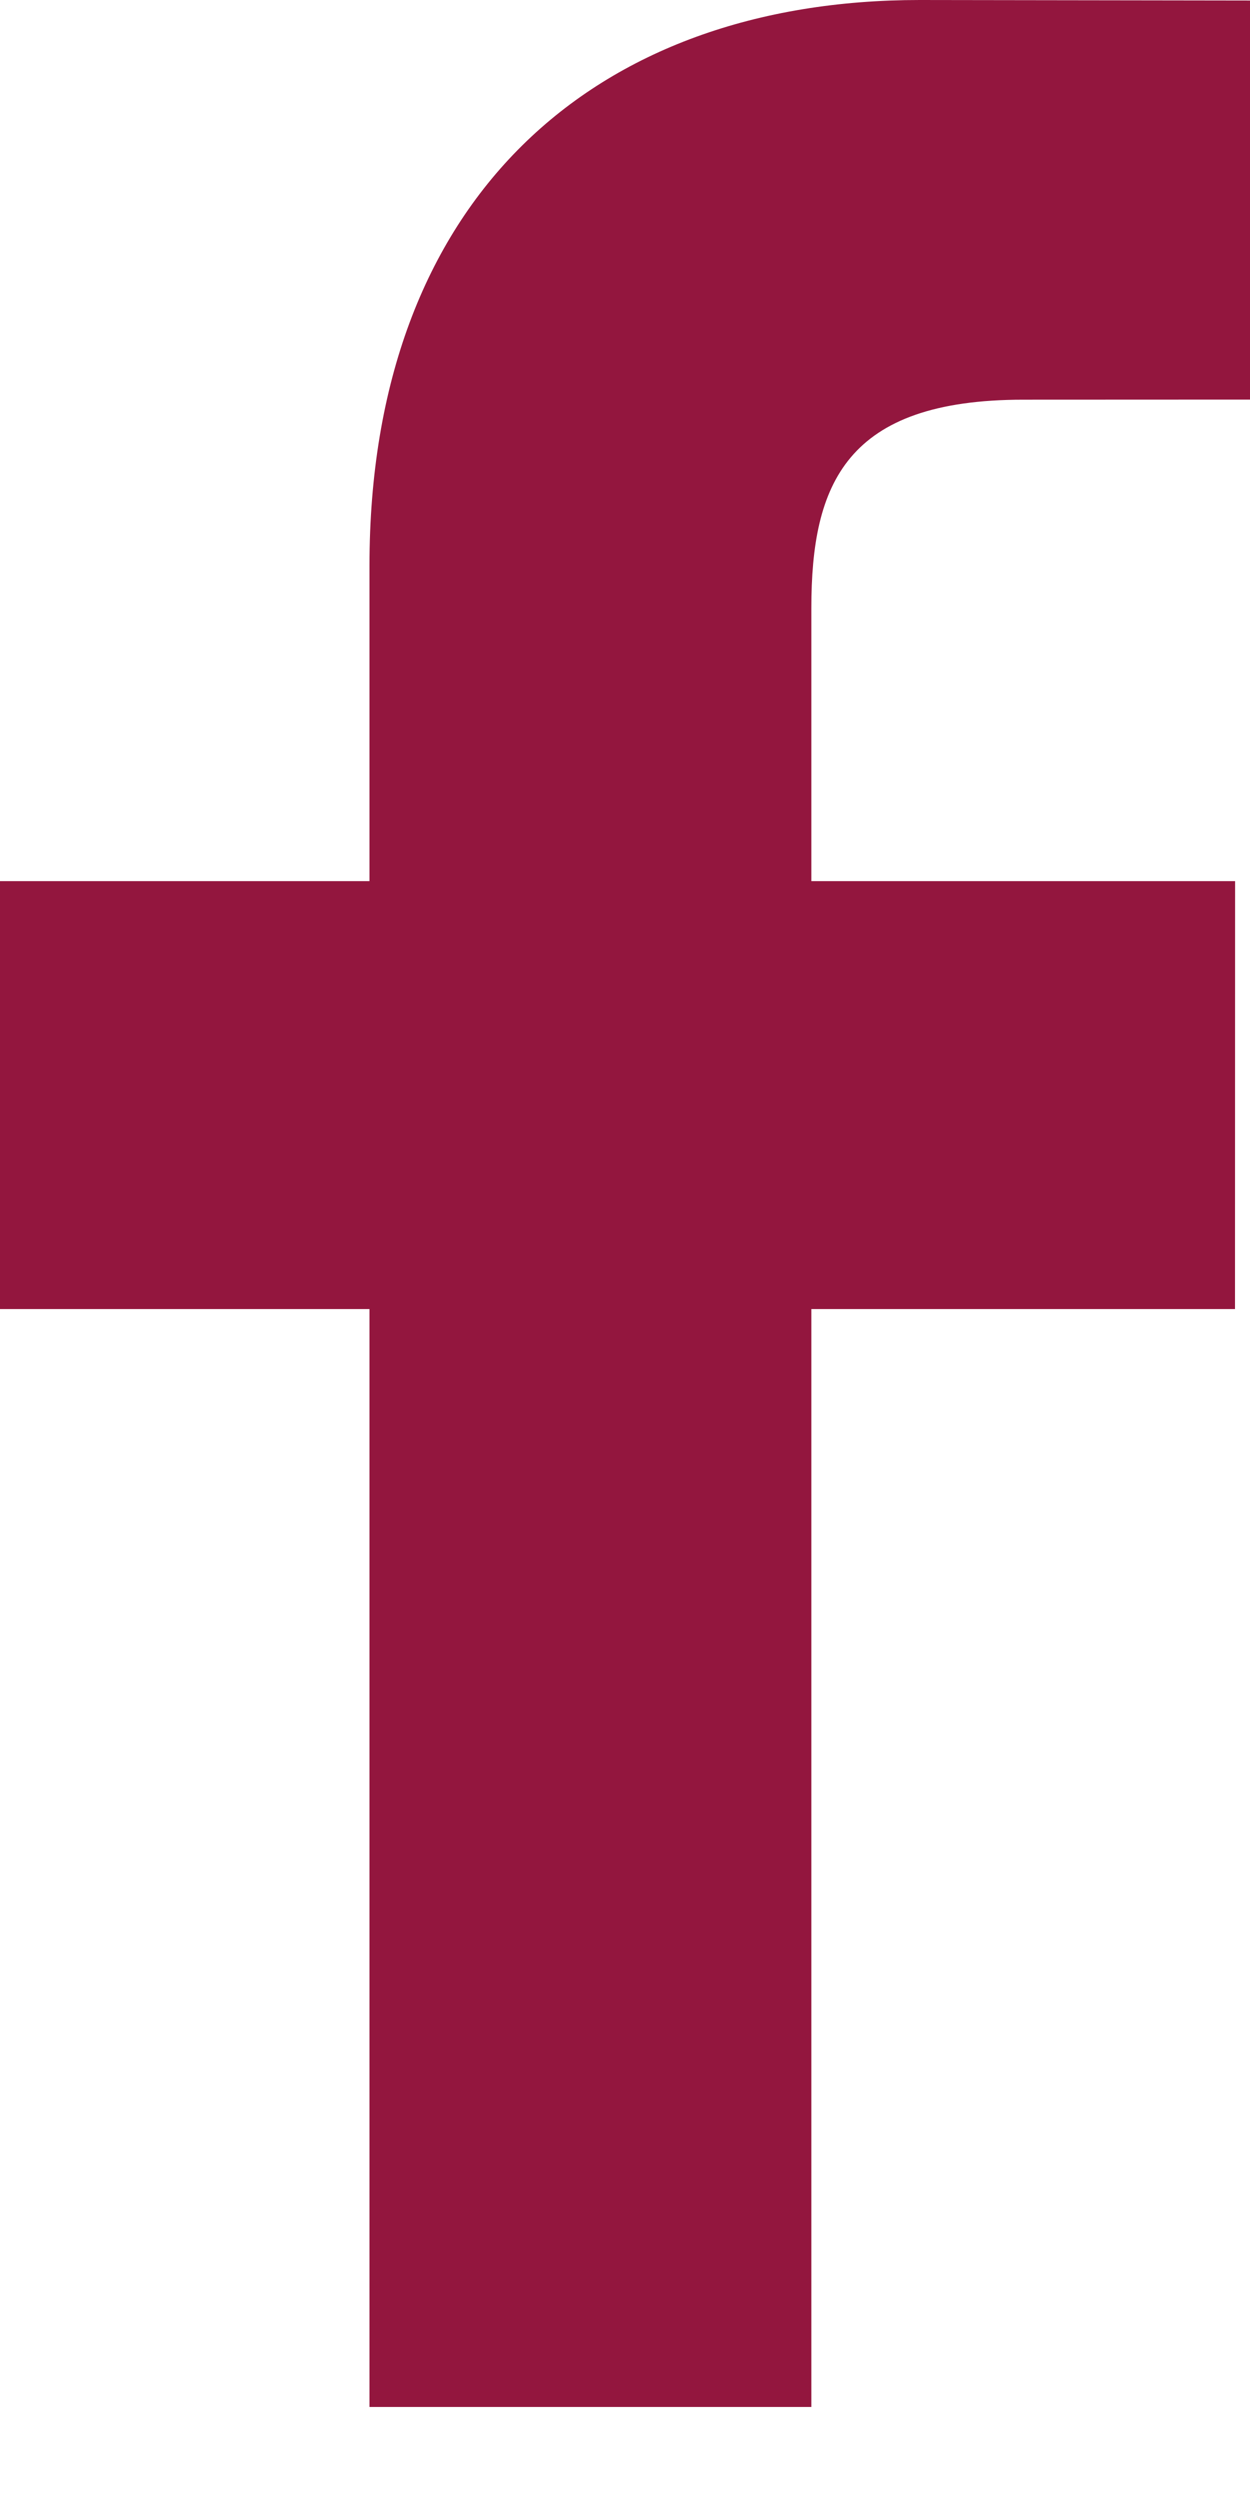 <svg xmlns="http://www.w3.org/2000/svg" width="12" height="24" viewBox="0 0 12 24">
  <path fill="#93163E" fill-rule="evenodd" d="M1130,43.836 L1127.825,43.837 C1126.12,43.837 1125.789,44.647 1125.789,45.837 L1125.789,48.459 L1129.857,48.459 L1129.856,52.567 L1125.789,52.567 L1125.789,63.107 L1121.547,63.107 L1121.547,52.567 L1118,52.567 L1118,48.459 L1121.547,48.459 L1121.547,45.43 C1121.547,41.915 1123.695,40 1126.83,40 L1130,40.005 L1130,43.836 Z" transform="translate(-1118 -40)"/>
</svg>
